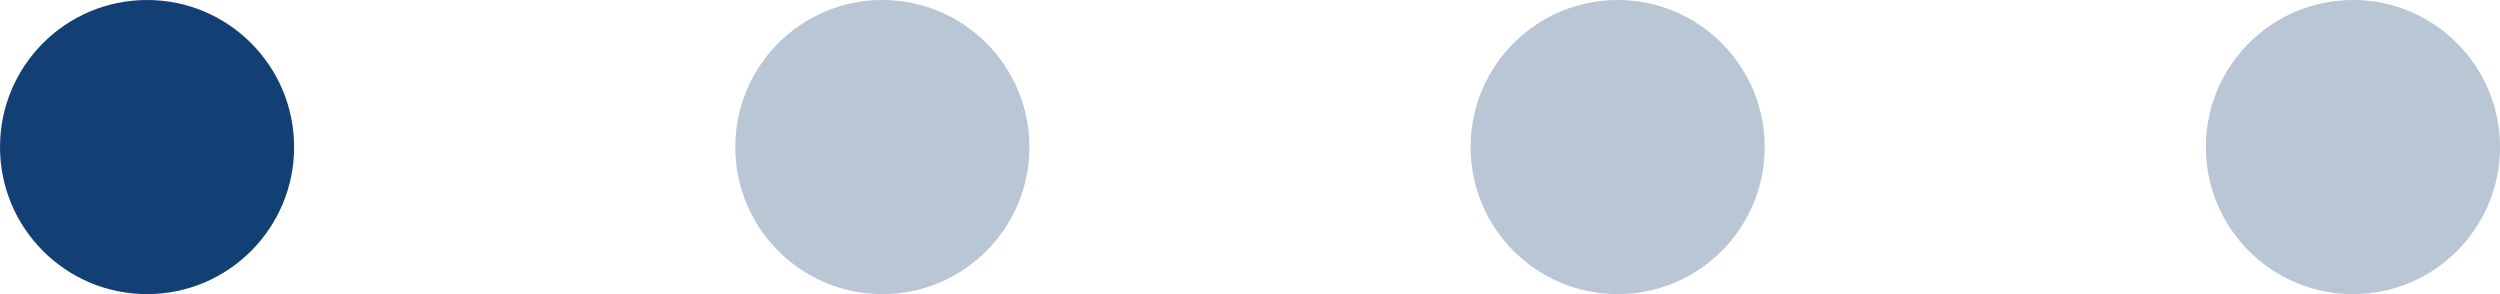 <?xml version="1.0" encoding="utf-8"?>
<svg xmlns="http://www.w3.org/2000/svg" fill="none" height="100%" overflow="visible" preserveAspectRatio="none" style="display: block;" viewBox="0 0 34 4" width="100%">
<g id="Elipsis">
<circle cx="2" cy="2" fill="#134074" id="Ellipse 1063" r="2"/>
<circle cx="12" cy="2" fill="#134074" fill-opacity="0.3" id="Ellipse 1064" r="2"/>
<circle cx="22" cy="2" fill="#134074" fill-opacity="0.3" id="Ellipse 1065" r="2"/>
<circle cx="32" cy="2" fill="#134074" fill-opacity="0.3" id="Ellipse 1066" r="2"/>
</g>
</svg>